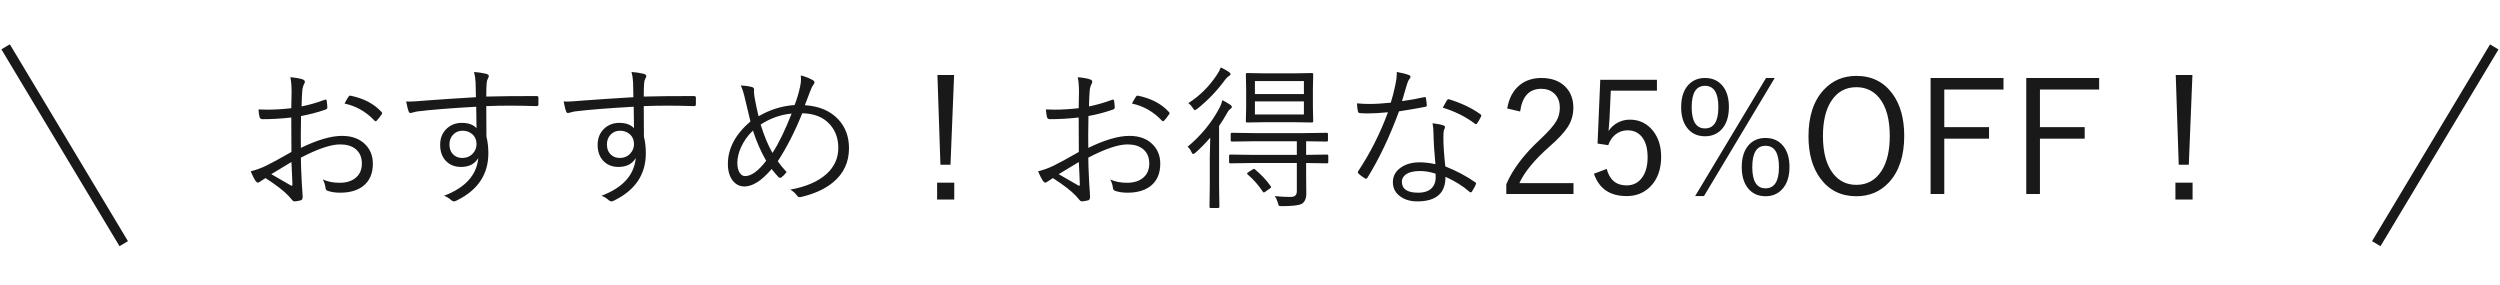 <svg width="254" height="29" viewBox="0 0 254 29" fill="none" xmlns="http://www.w3.org/2000/svg">
<line x1="12.571" y1="24.757" x2="0.571" y2="4.757" stroke="#191919"/>
<path d="M29.594 10.992C29.615 10.169 29.625 9.62 29.625 9.344C29.625 8.734 29.583 8.234 29.5 7.844C30.078 7.896 30.505 7.974 30.781 8.078C30.912 8.13 30.977 8.211 30.977 8.32C30.977 8.367 30.951 8.438 30.898 8.531C30.779 8.766 30.713 9.036 30.703 9.344C30.677 9.661 30.656 10.151 30.641 10.812C31.438 10.651 32.219 10.427 32.984 10.141C33.031 10.125 33.068 10.117 33.094 10.117C33.151 10.117 33.185 10.162 33.195 10.25C33.237 10.552 33.258 10.779 33.258 10.93C33.258 11.023 33.198 11.091 33.078 11.133C32.271 11.414 31.44 11.633 30.586 11.789C30.57 12.388 30.562 13.029 30.562 13.711C30.562 14.096 30.565 14.534 30.57 15.023C32.247 14.211 33.641 13.805 34.75 13.805C35.776 13.805 36.578 14.109 37.156 14.719C37.641 15.229 37.883 15.867 37.883 16.633C37.883 17.648 37.542 18.414 36.859 18.93C36.281 19.362 35.513 19.578 34.555 19.578C34.07 19.578 33.643 19.513 33.273 19.383C33.143 19.346 33.07 19.208 33.055 18.969C33.013 18.719 32.927 18.474 32.797 18.234C33.286 18.458 33.857 18.57 34.508 18.57C35.227 18.57 35.789 18.385 36.195 18.016C36.575 17.672 36.766 17.203 36.766 16.609C36.766 15.974 36.55 15.482 36.117 15.133C35.732 14.825 35.211 14.672 34.555 14.672C33.617 14.672 32.289 15.12 30.57 16.016C30.57 16.552 30.599 17.367 30.656 18.461C30.667 18.732 30.688 19.062 30.719 19.453C30.74 19.724 30.75 19.901 30.75 19.984C30.75 20.193 30.69 20.315 30.57 20.352C30.273 20.424 30.049 20.461 29.898 20.461C29.836 20.461 29.76 20.412 29.672 20.312C29.667 20.302 29.607 20.232 29.492 20.102C29.424 20.023 29.359 19.951 29.297 19.883C28.844 19.398 28.07 18.802 26.977 18.094C26.888 18.146 26.706 18.263 26.43 18.445C26.336 18.518 26.26 18.555 26.203 18.555C26.13 18.555 26.049 18.495 25.961 18.375C25.82 18.172 25.656 17.849 25.469 17.406C26.021 17.266 26.539 17.078 27.023 16.844C27.565 16.583 28.427 16.115 29.609 15.438C29.599 14.677 29.594 13.51 29.594 11.938C28.609 12.052 27.635 12.109 26.672 12.109C26.5 12.109 26.398 12.029 26.367 11.867C26.32 11.68 26.287 11.43 26.266 11.117C26.547 11.133 26.836 11.141 27.133 11.141C27.919 11.141 28.74 11.091 29.594 10.992ZM29.609 16.461C29.505 16.518 28.823 16.93 27.562 17.695C28.797 18.409 29.461 18.792 29.555 18.844C29.586 18.865 29.615 18.875 29.641 18.875C29.688 18.875 29.711 18.828 29.711 18.734C29.706 18.604 29.69 18.224 29.664 17.594C29.648 17.162 29.63 16.784 29.609 16.461ZM35.008 10.523C35.091 10.346 35.219 10.122 35.391 9.852C35.438 9.763 35.495 9.719 35.562 9.719C35.578 9.719 35.594 9.719 35.609 9.719C36.974 10 38.031 10.56 38.781 11.398C38.812 11.44 38.828 11.477 38.828 11.508C38.828 11.539 38.812 11.573 38.781 11.609C38.589 11.896 38.417 12.115 38.266 12.266C38.229 12.302 38.195 12.32 38.164 12.32C38.133 12.32 38.099 12.302 38.062 12.266C37.188 11.344 36.169 10.763 35.008 10.523ZM48.352 9.875C48.346 9.698 48.341 9.417 48.336 9.031C48.331 8.781 48.325 8.565 48.32 8.383C48.305 8.013 48.253 7.656 48.164 7.312C48.596 7.344 49 7.404 49.375 7.492C49.568 7.544 49.664 7.622 49.664 7.727C49.664 7.789 49.628 7.885 49.555 8.016C49.492 8.125 49.456 8.271 49.445 8.453C49.419 8.688 49.406 9.141 49.406 9.812C50.594 9.776 52.302 9.758 54.531 9.758C54.646 9.758 54.703 9.818 54.703 9.938V10.617C54.703 10.727 54.635 10.781 54.5 10.781C53.505 10.75 52.609 10.734 51.812 10.734C50.984 10.734 50.182 10.75 49.406 10.781C49.406 12.141 49.411 13.177 49.422 13.891C49.552 14.385 49.617 14.945 49.617 15.57C49.617 17.69 48.578 19.273 46.5 20.32C46.339 20.414 46.216 20.461 46.133 20.461C46.039 20.461 45.943 20.419 45.844 20.336C45.615 20.128 45.37 19.979 45.109 19.891C47.271 19.073 48.432 17.794 48.594 16.055C48.24 16.659 47.654 16.961 46.836 16.961C46.195 16.961 45.677 16.75 45.281 16.328C44.906 15.922 44.719 15.383 44.719 14.711C44.719 14.003 44.964 13.435 45.453 13.008C45.859 12.659 46.346 12.484 46.914 12.484C47.586 12.484 48.086 12.664 48.414 13.023L48.383 10.844C45.794 10.99 43.805 11.148 42.414 11.32C42.273 11.341 42.117 11.378 41.945 11.43C41.825 11.466 41.747 11.484 41.711 11.484C41.617 11.484 41.555 11.43 41.523 11.32C41.45 11.164 41.365 10.825 41.266 10.305C41.375 10.315 41.492 10.32 41.617 10.32C41.888 10.32 42.443 10.284 43.281 10.211C44.724 10.102 46.414 9.99 48.352 9.875ZM46.992 13.281C46.596 13.281 46.271 13.422 46.016 13.703C45.781 13.958 45.664 14.281 45.664 14.672C45.664 15.125 45.807 15.479 46.094 15.734C46.323 15.943 46.612 16.047 46.961 16.047C47.419 16.047 47.789 15.885 48.07 15.562C48.3 15.297 48.414 14.99 48.414 14.641C48.414 14.213 48.263 13.872 47.961 13.617C47.7 13.393 47.378 13.281 46.992 13.281ZM64.352 9.875C64.346 9.698 64.341 9.417 64.336 9.031C64.331 8.781 64.326 8.565 64.32 8.383C64.305 8.013 64.253 7.656 64.164 7.312C64.596 7.344 65 7.404 65.375 7.492C65.568 7.544 65.664 7.622 65.664 7.727C65.664 7.789 65.628 7.885 65.555 8.016C65.492 8.125 65.456 8.271 65.445 8.453C65.419 8.688 65.406 9.141 65.406 9.812C66.594 9.776 68.302 9.758 70.531 9.758C70.646 9.758 70.703 9.818 70.703 9.938V10.617C70.703 10.727 70.635 10.781 70.5 10.781C69.505 10.75 68.609 10.734 67.812 10.734C66.984 10.734 66.182 10.75 65.406 10.781C65.406 12.141 65.412 13.177 65.422 13.891C65.552 14.385 65.617 14.945 65.617 15.57C65.617 17.69 64.578 19.273 62.5 20.32C62.339 20.414 62.216 20.461 62.133 20.461C62.039 20.461 61.943 20.419 61.844 20.336C61.615 20.128 61.37 19.979 61.109 19.891C63.271 19.073 64.432 17.794 64.594 16.055C64.24 16.659 63.654 16.961 62.836 16.961C62.195 16.961 61.677 16.75 61.281 16.328C60.906 15.922 60.719 15.383 60.719 14.711C60.719 14.003 60.964 13.435 61.453 13.008C61.859 12.659 62.346 12.484 62.914 12.484C63.586 12.484 64.086 12.664 64.414 13.023L64.383 10.844C61.794 10.99 59.805 11.148 58.414 11.32C58.273 11.341 58.117 11.378 57.945 11.43C57.825 11.466 57.747 11.484 57.711 11.484C57.617 11.484 57.555 11.43 57.523 11.32C57.45 11.164 57.365 10.825 57.266 10.305C57.375 10.315 57.492 10.32 57.617 10.32C57.888 10.32 58.443 10.284 59.281 10.211C60.724 10.102 62.414 9.99 64.352 9.875ZM62.992 13.281C62.596 13.281 62.271 13.422 62.016 13.703C61.781 13.958 61.664 14.281 61.664 14.672C61.664 15.125 61.807 15.479 62.094 15.734C62.323 15.943 62.612 16.047 62.961 16.047C63.419 16.047 63.789 15.885 64.07 15.562C64.299 15.297 64.414 14.99 64.414 14.641C64.414 14.213 64.263 13.872 63.961 13.617C63.7 13.393 63.378 13.281 62.992 13.281ZM80.734 10.672C80.958 10.088 81.141 9.482 81.281 8.852C81.349 8.544 81.383 8.271 81.383 8.031C81.383 7.911 81.375 7.789 81.359 7.664C81.776 7.763 82.188 7.924 82.594 8.148C82.698 8.211 82.75 8.286 82.75 8.375C82.75 8.443 82.719 8.516 82.656 8.594C82.547 8.724 82.44 8.932 82.336 9.219C82.31 9.286 82.224 9.51 82.078 9.891C81.974 10.172 81.872 10.438 81.773 10.688C83.247 10.781 84.391 11.273 85.203 12.164C85.906 12.935 86.258 13.898 86.258 15.055C86.258 16.477 85.719 17.633 84.641 18.523C83.828 19.201 82.74 19.698 81.375 20.016C81.323 20.026 81.276 20.031 81.234 20.031C81.135 20.031 81.044 19.971 80.961 19.852C80.789 19.612 80.565 19.417 80.289 19.266C81.888 18.979 83.117 18.448 83.977 17.672C84.773 16.948 85.172 16.065 85.172 15.023C85.172 14.05 84.872 13.24 84.273 12.594C83.622 11.891 82.701 11.529 81.508 11.508C80.784 13.32 79.956 14.945 79.023 16.383C79.221 16.68 79.521 17.047 79.922 17.484C79.734 17.724 79.557 17.904 79.391 18.023C79.349 18.055 79.305 18.07 79.258 18.07C79.201 18.07 79.143 18.042 79.086 17.984C78.826 17.703 78.596 17.432 78.398 17.172C77.393 18.354 76.471 18.945 75.633 18.945C75.143 18.945 74.74 18.737 74.422 18.32C74.109 17.904 73.953 17.344 73.953 16.641C73.953 15.083 74.716 13.648 76.242 12.336C76.117 11.852 75.945 11.133 75.727 10.18C75.581 9.523 75.427 9.026 75.266 8.688C75.745 8.708 76.13 8.763 76.422 8.852C76.552 8.893 76.617 8.977 76.617 9.102C76.617 9.122 76.615 9.151 76.609 9.188C76.604 9.224 76.602 9.263 76.602 9.305C76.602 9.424 76.625 9.635 76.672 9.938C76.802 10.646 76.935 11.271 77.07 11.812C78.237 11.135 79.458 10.755 80.734 10.672ZM77.281 12.656C77.641 13.812 78.042 14.773 78.484 15.539C79.12 14.56 79.768 13.227 80.43 11.539C79.31 11.643 78.26 12.016 77.281 12.656ZM76.5 13.266C75.979 13.76 75.576 14.325 75.289 14.961C75.039 15.513 74.914 16.047 74.914 16.562C74.914 16.995 75 17.336 75.172 17.586C75.318 17.789 75.492 17.891 75.695 17.891C76.331 17.891 77.047 17.372 77.844 16.336C77.292 15.378 76.844 14.354 76.5 13.266ZM96.938 7.617L96.57 16.734H95.547L95.242 7.617H96.938ZM96.953 18.562V20.273H95.211V18.562H96.953ZM109.594 10.992C109.615 10.169 109.625 9.62 109.625 9.344C109.625 8.734 109.583 8.234 109.5 7.844C110.078 7.896 110.505 7.974 110.781 8.078C110.911 8.13 110.977 8.211 110.977 8.32C110.977 8.367 110.951 8.438 110.898 8.531C110.779 8.766 110.714 9.036 110.703 9.344C110.677 9.661 110.656 10.151 110.641 10.812C111.438 10.651 112.219 10.427 112.984 10.141C113.031 10.125 113.068 10.117 113.094 10.117C113.151 10.117 113.185 10.162 113.195 10.25C113.237 10.552 113.258 10.779 113.258 10.93C113.258 11.023 113.198 11.091 113.078 11.133C112.271 11.414 111.44 11.633 110.586 11.789C110.57 12.388 110.562 13.029 110.562 13.711C110.562 14.096 110.565 14.534 110.57 15.023C112.247 14.211 113.641 13.805 114.75 13.805C115.776 13.805 116.578 14.109 117.156 14.719C117.641 15.229 117.883 15.867 117.883 16.633C117.883 17.648 117.542 18.414 116.859 18.93C116.281 19.362 115.513 19.578 114.555 19.578C114.07 19.578 113.643 19.513 113.273 19.383C113.143 19.346 113.07 19.208 113.055 18.969C113.013 18.719 112.927 18.474 112.797 18.234C113.286 18.458 113.857 18.57 114.508 18.57C115.227 18.57 115.789 18.385 116.195 18.016C116.576 17.672 116.766 17.203 116.766 16.609C116.766 15.974 116.549 15.482 116.117 15.133C115.732 14.825 115.211 14.672 114.555 14.672C113.617 14.672 112.289 15.12 110.57 16.016C110.57 16.552 110.599 17.367 110.656 18.461C110.667 18.732 110.688 19.062 110.719 19.453C110.74 19.724 110.75 19.901 110.75 19.984C110.75 20.193 110.69 20.315 110.57 20.352C110.273 20.424 110.049 20.461 109.898 20.461C109.836 20.461 109.76 20.412 109.672 20.312C109.667 20.302 109.607 20.232 109.492 20.102C109.424 20.023 109.359 19.951 109.297 19.883C108.844 19.398 108.07 18.802 106.977 18.094C106.888 18.146 106.706 18.263 106.43 18.445C106.336 18.518 106.26 18.555 106.203 18.555C106.13 18.555 106.049 18.495 105.961 18.375C105.82 18.172 105.656 17.849 105.469 17.406C106.021 17.266 106.539 17.078 107.023 16.844C107.565 16.583 108.427 16.115 109.609 15.438C109.599 14.677 109.594 13.51 109.594 11.938C108.609 12.052 107.635 12.109 106.672 12.109C106.5 12.109 106.398 12.029 106.367 11.867C106.32 11.68 106.286 11.43 106.266 11.117C106.547 11.133 106.836 11.141 107.133 11.141C107.919 11.141 108.74 11.091 109.594 10.992ZM109.609 16.461C109.505 16.518 108.823 16.93 107.562 17.695C108.797 18.409 109.461 18.792 109.555 18.844C109.586 18.865 109.615 18.875 109.641 18.875C109.688 18.875 109.711 18.828 109.711 18.734C109.706 18.604 109.69 18.224 109.664 17.594C109.648 17.162 109.63 16.784 109.609 16.461ZM115.008 10.523C115.091 10.346 115.219 10.122 115.391 9.852C115.438 9.763 115.495 9.719 115.562 9.719C115.578 9.719 115.594 9.719 115.609 9.719C116.974 10 118.031 10.56 118.781 11.398C118.812 11.44 118.828 11.477 118.828 11.508C118.828 11.539 118.812 11.573 118.781 11.609C118.589 11.896 118.417 12.115 118.266 12.266C118.229 12.302 118.195 12.32 118.164 12.32C118.133 12.32 118.099 12.302 118.062 12.266C117.188 11.344 116.169 10.763 115.008 10.523ZM133.422 12.32C133.422 12.404 133.378 12.445 133.289 12.445L131.359 12.414H128.625L126.703 12.445C126.62 12.445 126.578 12.404 126.578 12.32L126.609 10.898V8.992L126.578 7.547C126.578 7.464 126.62 7.422 126.703 7.422L128.625 7.453H131.359L133.289 7.422C133.378 7.422 133.422 7.464 133.422 7.547L133.391 8.992V10.898L133.422 12.32ZM132.477 11.633V10.305H127.5V11.633H132.477ZM132.477 9.555V8.234H127.5V9.555H132.477ZM134.953 16.469C134.953 16.552 134.911 16.594 134.828 16.594L132.703 16.562V17.648L132.719 19.68C132.719 20.174 132.568 20.516 132.266 20.703C131.99 20.865 131.307 20.945 130.219 20.945C130.062 20.945 129.969 20.927 129.938 20.891C129.906 20.865 129.872 20.771 129.836 20.609C129.742 20.307 129.635 20.078 129.516 19.922C130.057 19.979 130.549 20.008 130.992 20.008C131.086 20.008 131.164 20.005 131.227 20C131.581 19.984 131.758 19.792 131.758 19.422V16.562H127.227L125.008 16.594C124.919 16.594 124.875 16.552 124.875 16.469V15.828C124.875 15.745 124.919 15.703 125.008 15.703L127.227 15.734H131.758V14.352H127.391L125.164 14.383C125.081 14.383 125.039 14.341 125.039 14.258V13.617C125.039 13.534 125.081 13.492 125.164 13.492L127.391 13.523H132.555L134.797 13.492C134.88 13.492 134.922 13.534 134.922 13.617V14.258C134.922 14.341 134.88 14.383 134.797 14.383L132.703 14.352V15.734L134.828 15.703C134.911 15.703 134.953 15.745 134.953 15.828V16.469ZM125.156 10.867C125.156 10.935 125.112 10.997 125.023 11.055C124.904 11.128 124.776 11.289 124.641 11.539C124.443 11.898 124.182 12.318 123.859 12.797V18.914L123.891 21.008C123.891 21.091 123.846 21.133 123.758 21.133H123.008C122.924 21.133 122.883 21.091 122.883 21.008L122.914 18.914V15.984C122.914 15.865 122.93 15.198 122.961 13.984C122.477 14.547 121.979 15.055 121.469 15.508C121.359 15.602 121.276 15.648 121.219 15.648C121.167 15.648 121.112 15.583 121.055 15.453C120.945 15.198 120.812 15.018 120.656 14.914C122.026 13.773 123.104 12.461 123.891 10.977C124.021 10.732 124.122 10.466 124.195 10.18C124.435 10.294 124.701 10.448 124.992 10.641C125.102 10.719 125.156 10.794 125.156 10.867ZM125.023 7.539C125.023 7.596 124.974 7.654 124.875 7.711C124.745 7.789 124.612 7.917 124.477 8.094C123.659 9.219 122.711 10.208 121.633 11.062C121.513 11.146 121.432 11.188 121.391 11.188C121.339 11.188 121.268 11.112 121.18 10.961C121.06 10.768 120.911 10.607 120.734 10.477C121.88 9.753 122.852 8.789 123.648 7.586C123.826 7.32 123.953 7.076 124.031 6.852C124.281 6.961 124.557 7.115 124.859 7.312C124.969 7.391 125.023 7.466 125.023 7.539ZM129.102 18.914C129.133 18.956 129.148 18.99 129.148 19.016C129.148 19.047 129.107 19.091 129.023 19.148L128.594 19.453C128.5 19.521 128.438 19.555 128.406 19.555C128.375 19.555 128.341 19.529 128.305 19.477C127.872 18.82 127.359 18.237 126.766 17.727C126.724 17.69 126.703 17.659 126.703 17.633C126.703 17.596 126.75 17.547 126.844 17.484L127.266 17.219C127.323 17.177 127.367 17.156 127.398 17.156C127.43 17.156 127.464 17.172 127.5 17.203C128.156 17.755 128.69 18.326 129.102 18.914ZM145.836 16.68C145.727 15.539 145.661 14.495 145.641 13.547C145.641 13.198 145.609 12.857 145.547 12.523C146.01 12.575 146.372 12.646 146.633 12.734C146.753 12.766 146.812 12.828 146.812 12.922C146.812 12.969 146.779 13.065 146.711 13.211C146.669 13.331 146.648 13.581 146.648 13.961C146.648 14.758 146.714 15.74 146.844 16.906C147.979 17.359 148.987 17.893 149.867 18.508C149.935 18.549 149.969 18.591 149.969 18.633C149.969 18.659 149.956 18.703 149.93 18.766C149.878 18.906 149.75 19.141 149.547 19.469C149.51 19.521 149.471 19.547 149.43 19.547C149.388 19.547 149.344 19.526 149.297 19.484C148.651 18.912 147.839 18.404 146.859 17.961C146.875 19.628 145.919 20.461 143.992 20.461C143.273 20.461 142.68 20.279 142.211 19.914C141.747 19.56 141.516 19.091 141.516 18.508C141.516 17.872 141.805 17.365 142.383 16.984C142.883 16.656 143.5 16.492 144.234 16.492C144.734 16.492 145.268 16.555 145.836 16.68ZM145.852 17.641C145.289 17.463 144.766 17.375 144.281 17.375C143.635 17.375 143.148 17.495 142.82 17.734C142.56 17.927 142.43 18.169 142.43 18.461C142.43 19.206 142.979 19.578 144.078 19.578C144.734 19.578 145.214 19.404 145.516 19.055C145.75 18.784 145.867 18.44 145.867 18.023C145.867 17.826 145.862 17.698 145.852 17.641ZM142.445 10.273C143.258 10.164 144 10.031 144.672 9.875C144.708 9.865 144.737 9.859 144.758 9.859C144.826 9.859 144.865 9.896 144.875 9.969C144.911 10.172 144.94 10.401 144.961 10.656C144.961 10.677 144.961 10.698 144.961 10.719C144.961 10.792 144.911 10.836 144.812 10.852C144.078 10.997 143.188 11.151 142.141 11.312C141.177 13.917 140.104 16.169 138.922 18.07C138.88 18.133 138.836 18.164 138.789 18.164C138.758 18.164 138.716 18.148 138.664 18.117C138.398 17.956 138.185 17.794 138.023 17.633C137.977 17.596 137.953 17.557 137.953 17.516C137.953 17.474 137.971 17.424 138.008 17.367C139.216 15.55 140.219 13.562 141.016 11.406C140.214 11.484 139.542 11.523 139 11.523C138.682 11.523 138.401 11.513 138.156 11.492C138.052 11.482 137.987 11.417 137.961 11.297C137.914 11.094 137.883 10.828 137.867 10.5C138.32 10.542 138.742 10.562 139.133 10.562C139.753 10.562 140.477 10.518 141.305 10.43C141.471 9.914 141.63 9.292 141.781 8.562C141.87 8.141 141.914 7.781 141.914 7.484C141.914 7.411 141.914 7.354 141.914 7.312C142.44 7.401 142.857 7.508 143.164 7.633C143.258 7.664 143.305 7.724 143.305 7.812C143.305 7.885 143.263 7.964 143.18 8.047C143.112 8.125 143.036 8.292 142.953 8.547C142.776 9.125 142.607 9.701 142.445 10.273ZM146.586 10.938C146.622 10.875 146.701 10.734 146.82 10.516C146.898 10.375 146.958 10.271 147 10.203C147.052 10.12 147.104 10.078 147.156 10.078C147.188 10.078 147.227 10.086 147.273 10.102C148.508 10.487 149.555 10.99 150.414 11.609C150.471 11.656 150.5 11.703 150.5 11.75C150.5 11.787 150.482 11.836 150.445 11.898C150.331 12.138 150.208 12.349 150.078 12.531C150.036 12.588 149.997 12.617 149.961 12.617C149.94 12.617 149.904 12.602 149.852 12.57C148.919 11.862 147.831 11.318 146.586 10.938ZM153.133 11.023C153.31 9.961 153.747 9.156 154.445 8.609C155.034 8.151 155.753 7.922 156.602 7.922C157.643 7.922 158.461 8.224 159.055 8.828C159.586 9.37 159.852 10.075 159.852 10.945C159.852 11.654 159.667 12.3 159.297 12.883C158.938 13.445 158.318 14.112 157.438 14.883C155.906 16.232 154.883 17.474 154.367 18.609H159.867V19.711H153.039V18.719C153.674 17.219 154.815 15.706 156.461 14.18C157.315 13.383 157.875 12.747 158.141 12.273C158.365 11.878 158.477 11.435 158.477 10.945C158.477 10.315 158.279 9.826 157.883 9.477C157.544 9.174 157.115 9.023 156.594 9.023C155.37 9.023 154.654 9.792 154.445 11.328L153.133 11.023ZM168.344 8.109V9.211H163.656L163.531 11.977C163.526 12.143 163.492 12.588 163.43 13.312C163.669 12.938 163.995 12.646 164.406 12.438C164.776 12.25 165.172 12.156 165.594 12.156C166.568 12.156 167.359 12.544 167.969 13.32C168.505 14.013 168.773 14.88 168.773 15.922C168.773 17.229 168.393 18.255 167.633 19C166.997 19.615 166.211 19.922 165.273 19.922C163.565 19.922 162.456 19.164 161.945 17.648L163.242 17.164C163.539 18.279 164.211 18.836 165.258 18.836C165.956 18.836 166.497 18.549 166.883 17.977C167.227 17.471 167.398 16.802 167.398 15.969C167.398 15.052 167.193 14.352 166.781 13.867C166.427 13.45 165.956 13.242 165.367 13.242C164.883 13.242 164.461 13.391 164.102 13.688C163.784 13.953 163.549 14.307 163.398 14.75L162.312 14.586L162.586 8.109H168.344ZM173.227 7.922C174.003 7.922 174.612 8.206 175.055 8.773C175.456 9.289 175.656 9.987 175.656 10.867C175.656 11.872 175.398 12.643 174.883 13.18C174.451 13.622 173.898 13.844 173.227 13.844C172.451 13.844 171.844 13.557 171.406 12.984C171.005 12.463 170.805 11.763 170.805 10.883C170.805 9.883 171.062 9.117 171.578 8.586C172.005 8.143 172.555 7.922 173.227 7.922ZM173.227 8.719C172.326 8.719 171.875 9.44 171.875 10.883C171.875 12.325 172.326 13.047 173.227 13.047C174.133 13.047 174.586 12.325 174.586 10.883C174.586 9.44 174.133 8.719 173.227 8.719ZM180.312 7.922L173.125 19.922H172.227L179.43 7.922H180.312ZM179.375 14.016C180.151 14.016 180.76 14.3 181.203 14.867C181.609 15.388 181.812 16.086 181.812 16.961C181.812 17.961 181.552 18.729 181.031 19.266C180.599 19.713 180.047 19.938 179.375 19.938C178.599 19.938 177.992 19.648 177.555 19.07C177.159 18.549 176.961 17.852 176.961 16.977C176.961 15.971 177.216 15.203 177.727 14.672C178.154 14.234 178.703 14.016 179.375 14.016ZM179.375 14.812C178.479 14.812 178.031 15.534 178.031 16.977C178.031 18.414 178.479 19.133 179.375 19.133C180.286 19.133 180.742 18.414 180.742 16.977C180.742 15.534 180.286 14.812 179.375 14.812ZM188.602 7.711C190.159 7.711 191.38 8.312 192.266 9.516C193.068 10.599 193.469 12.029 193.469 13.805C193.469 15.836 192.951 17.412 191.914 18.531C191.044 19.469 189.94 19.938 188.602 19.938C187.055 19.938 185.836 19.333 184.945 18.125C184.143 17.037 183.742 15.609 183.742 13.844C183.742 11.807 184.263 10.232 185.305 9.117C186.174 8.18 187.273 7.711 188.602 7.711ZM188.602 8.859C187.503 8.859 186.648 9.336 186.039 10.289C185.487 11.159 185.211 12.336 185.211 13.82C185.211 15.513 185.568 16.799 186.281 17.68C186.875 18.414 187.648 18.781 188.602 18.781C189.711 18.781 190.568 18.302 191.172 17.344C191.724 16.479 192 15.305 192 13.82C192 12.117 191.646 10.828 190.938 9.953C190.344 9.224 189.565 8.859 188.602 8.859ZM203.555 7.922V9.094H197.539V12.914H202.086V14.086H197.539V19.711H196.148V7.922H203.555ZM213.273 7.922V9.094H207.258V12.914H211.805V14.086H207.258V19.711H205.867V7.922H213.273ZM222.75 7.617L222.383 16.734H221.359L221.055 7.617H222.75ZM222.766 18.562V20.273H221.023V18.562H222.766Z" fill="#191919"/>
<line y1="-0.5" x2="23.324" y2="-0.5" transform="matrix(0.514 -0.857 -0.857 -0.514 241 24.5)" stroke="#191919"/>
</svg>
